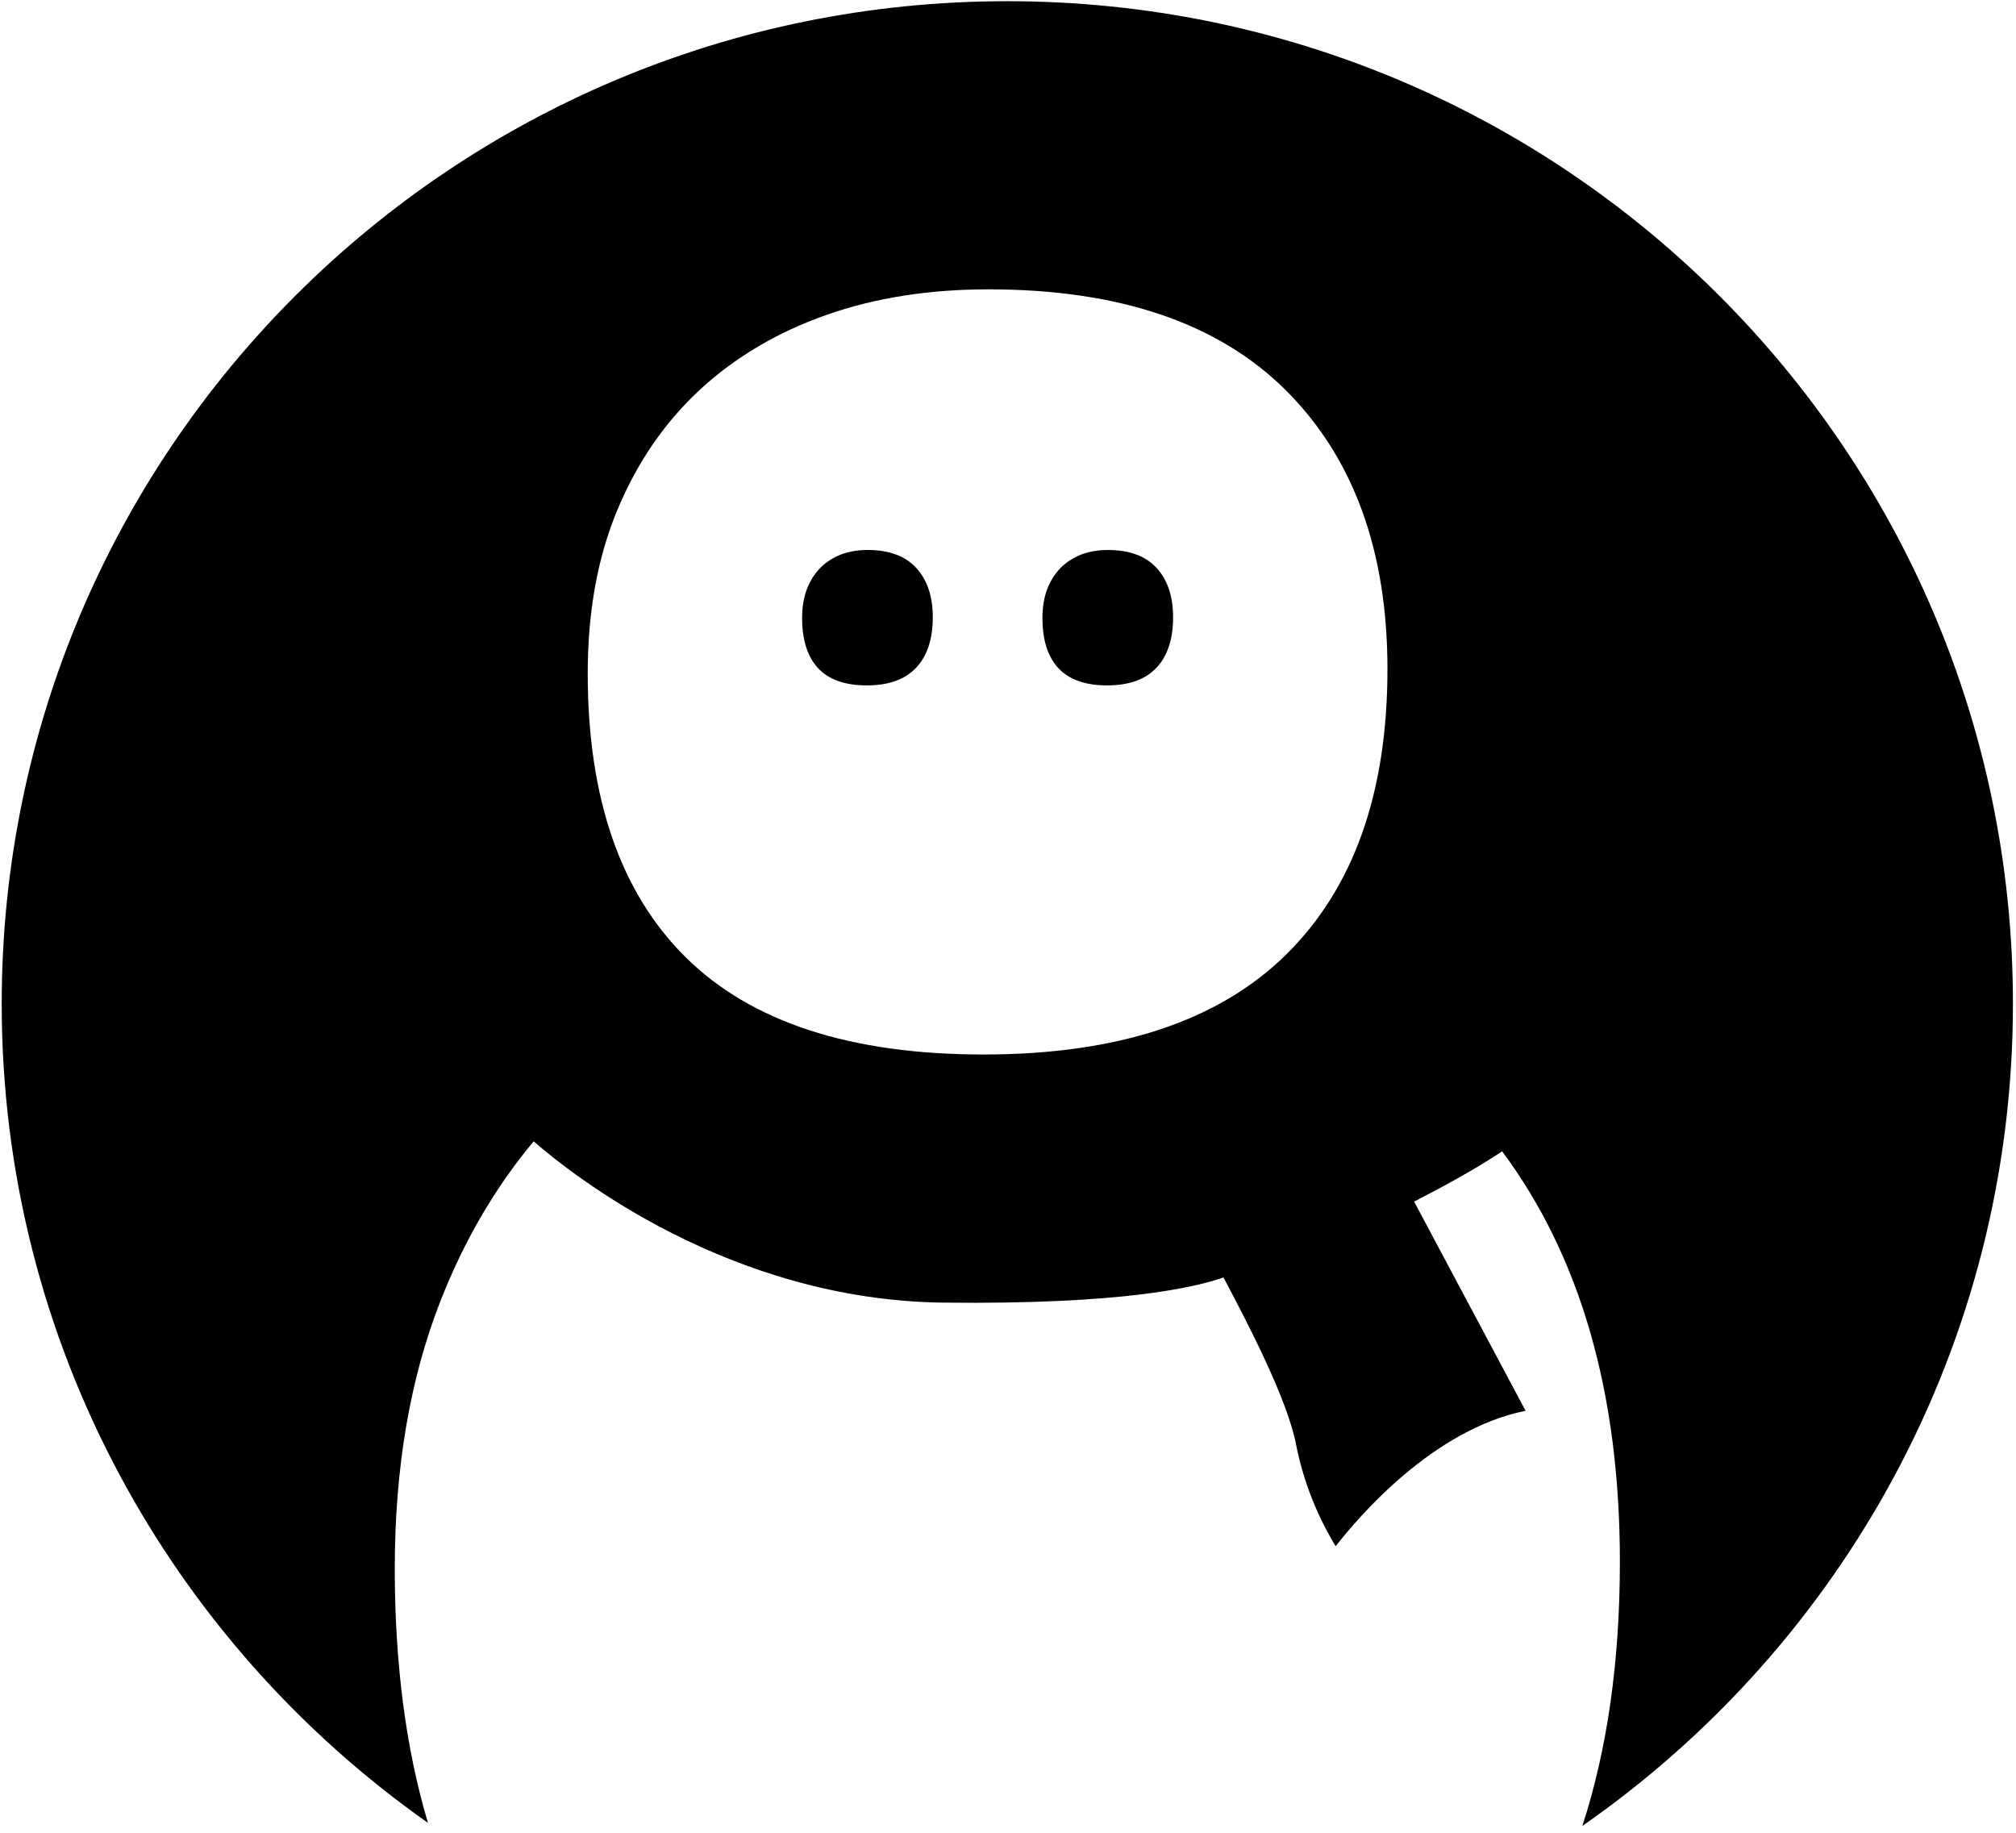 <svg height="210" viewBox="0 0 231 210" width="231" xmlns="http://www.w3.org/2000/svg"><path d="m104.978 65.063c1.266 1.371 1.902 3.258 1.902 5.655 0 2.509-.636 4.444-1.902 5.785-1.266 1.353-3.153 2.029-5.664 2.029-2.487 0-4.342-.658-5.569-1.964-1.224-1.318-1.837-3.238-1.837-5.762 0-1.253.189-2.356.556-3.32.37-.955.887-1.769 1.544-2.433.66-.66 1.446-1.165 2.363-1.521.914-.342 1.925-.516 3.038-.516 2.443 0 4.303.678 5.569 2.046zm21.97-2.046c-1.112 0-2.127.174-3.043.516-.914.357-1.698.861-2.36 1.521-.66.666-1.174 1.477-1.544 2.433-.364.964-.556 2.067-.556 3.32 0 2.524.612 4.444 1.837 5.762 1.23 1.306 3.079 1.964 5.566 1.964 2.514 0 4.404-.675 5.67-2.029 1.263-1.342 1.899-3.276 1.899-5.785 0-2.394-.636-4.284-1.899-5.655-1.266-1.368-3.126-2.046-5.569-2.046zm103.701 51.987c0 39.007-19.521 73.45-49.334 94.211 2.86-8.802 4.297-18.886 4.297-30.282 0-19.26-4.502-34.932-13.493-47.016-2.978 2.017-7.22 4.293-10.083 5.765l12.774 23.969c-10.591 2.111-19.166 12.169-21.762 15.516-1.171-1.893-3.455-6.086-4.549-11.694-1.009-5.175-5.492-13.794-8.308-19.104-3.256 1.144-11.632 3.12-32.067 2.887-24.469-.277-42.546-14.625-46.974-18.482-4.395 5.263-7.98 11.379-10.707 18.364-3.472 8.884-5.208 19.086-5.208 30.592 0 10.957 1.278 20.658 3.801 29.135-29.532-20.797-48.84-55.068-48.84-93.858 0-63.44 51.588-114.869 115.225-114.869 63.64-.003 115.227 51.427 115.227 114.867zm-71.67-38.341c0-13.54-3.877-24.179-11.615-31.919-7.755-7.731-19.118-11.591-34.105-11.591-6.803 0-13.002.967-18.616 2.949-5.602 1.981-10.423 4.836-14.454 8.56-4.031 3.739-7.181 8.324-9.447 13.764-2.271 5.44-3.398 11.682-3.398 18.721 0 14.295 3.747 25.146 11.239 32.553 7.504 7.416 18.87 11.125 34.111 11.125 15.368 0 26.918-3.813 34.673-11.447 7.734-7.622 11.612-18.526 11.612-32.715z" fill="#000" fill-rule="evenodd"/></svg>